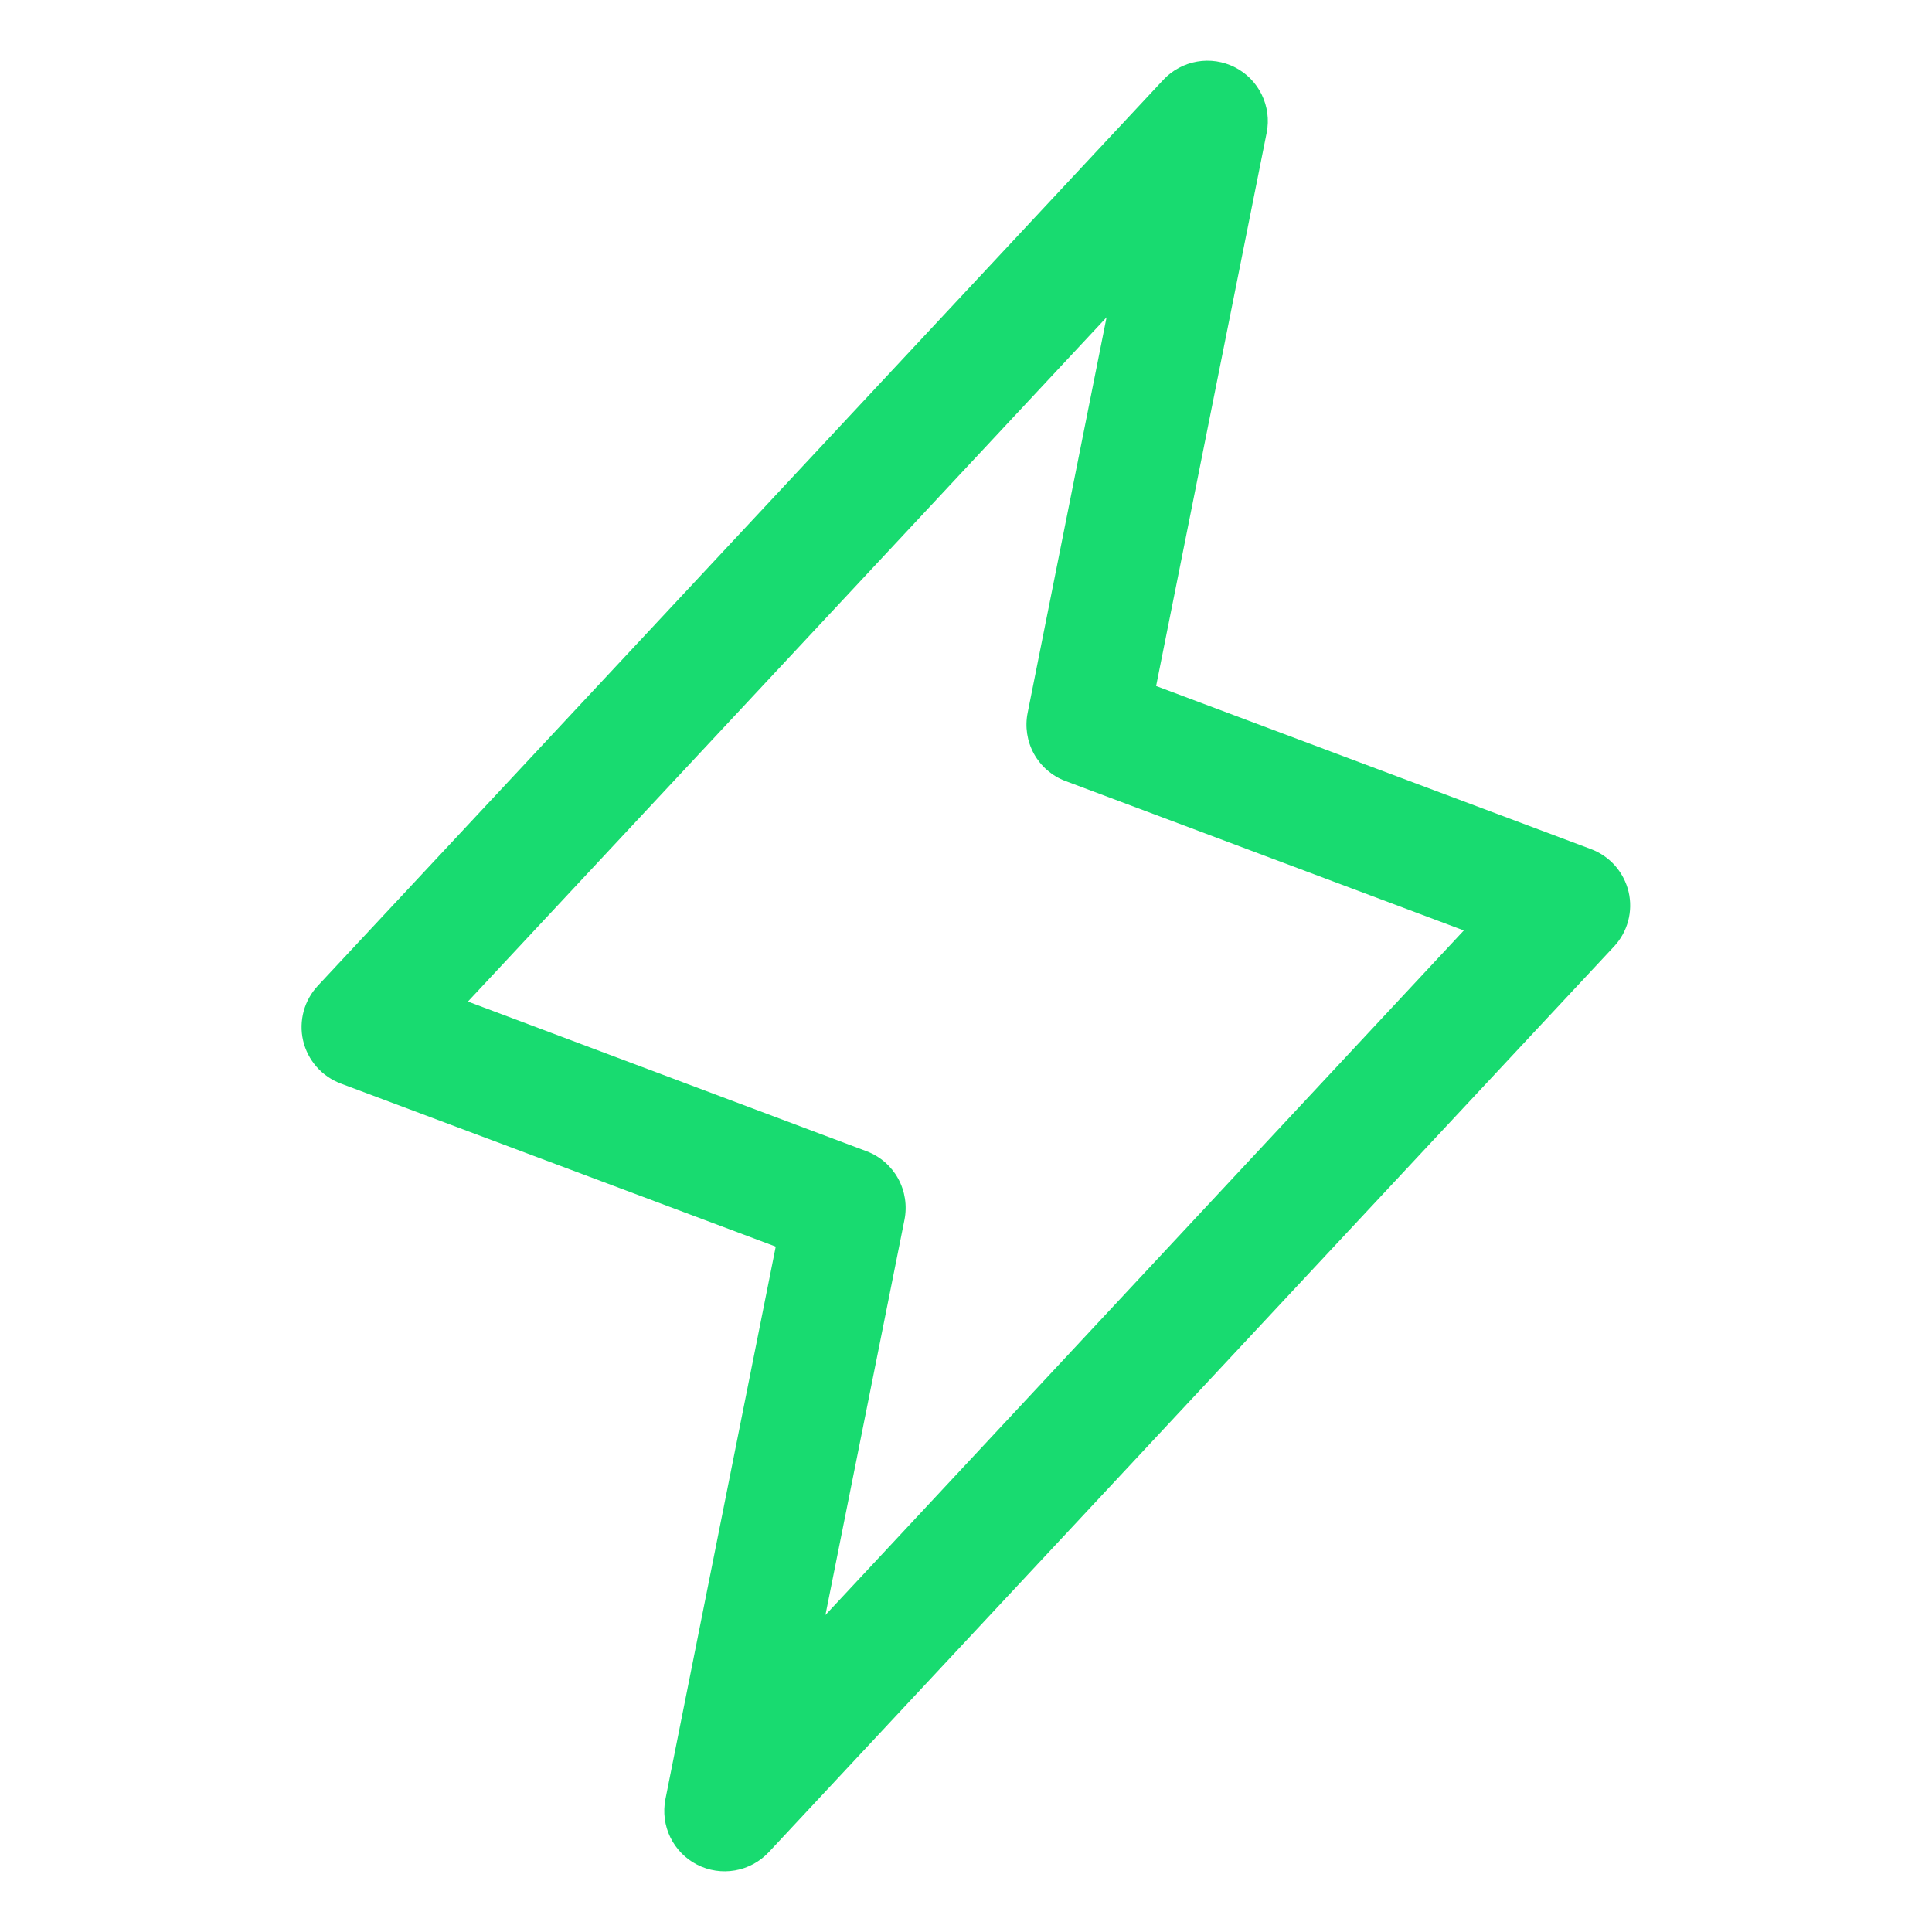 <?xml version="1.0" encoding="UTF-8"?> <svg xmlns="http://www.w3.org/2000/svg" width="25" height="25" viewBox="0 0 25 25" fill="none"><path d="M21.074 11.54C21.044 11.415 20.984 11.299 20.899 11.202C20.814 11.106 20.706 11.032 20.586 10.987L14.96 8.877L16.391 1.716C16.424 1.549 16.401 1.377 16.327 1.225C16.253 1.072 16.131 0.948 15.98 0.871C15.829 0.794 15.657 0.768 15.49 0.797C15.323 0.826 15.17 0.909 15.054 1.032L4.117 12.751C4.028 12.845 3.964 12.959 3.93 13.083C3.896 13.208 3.893 13.339 3.922 13.464C3.951 13.59 4.011 13.707 4.096 13.804C4.181 13.901 4.289 13.975 4.41 14.021L10.038 16.131L8.61 23.284C8.578 23.451 8.6 23.623 8.674 23.775C8.749 23.928 8.87 24.052 9.021 24.129C9.172 24.206 9.344 24.232 9.511 24.203C9.678 24.174 9.831 24.091 9.947 23.968L20.884 12.249C20.972 12.155 21.035 12.042 21.068 11.918C21.101 11.794 21.103 11.665 21.074 11.54ZM10.681 20.898L11.704 15.783C11.74 15.602 11.711 15.413 11.622 15.251C11.533 15.089 11.389 14.964 11.216 14.898L6.055 12.96L14.319 4.106L13.298 9.222C13.261 9.403 13.29 9.592 13.379 9.754C13.469 9.916 13.613 10.041 13.786 10.106L18.942 12.04L10.681 20.898Z" fill="#18DB70"></path></svg> 